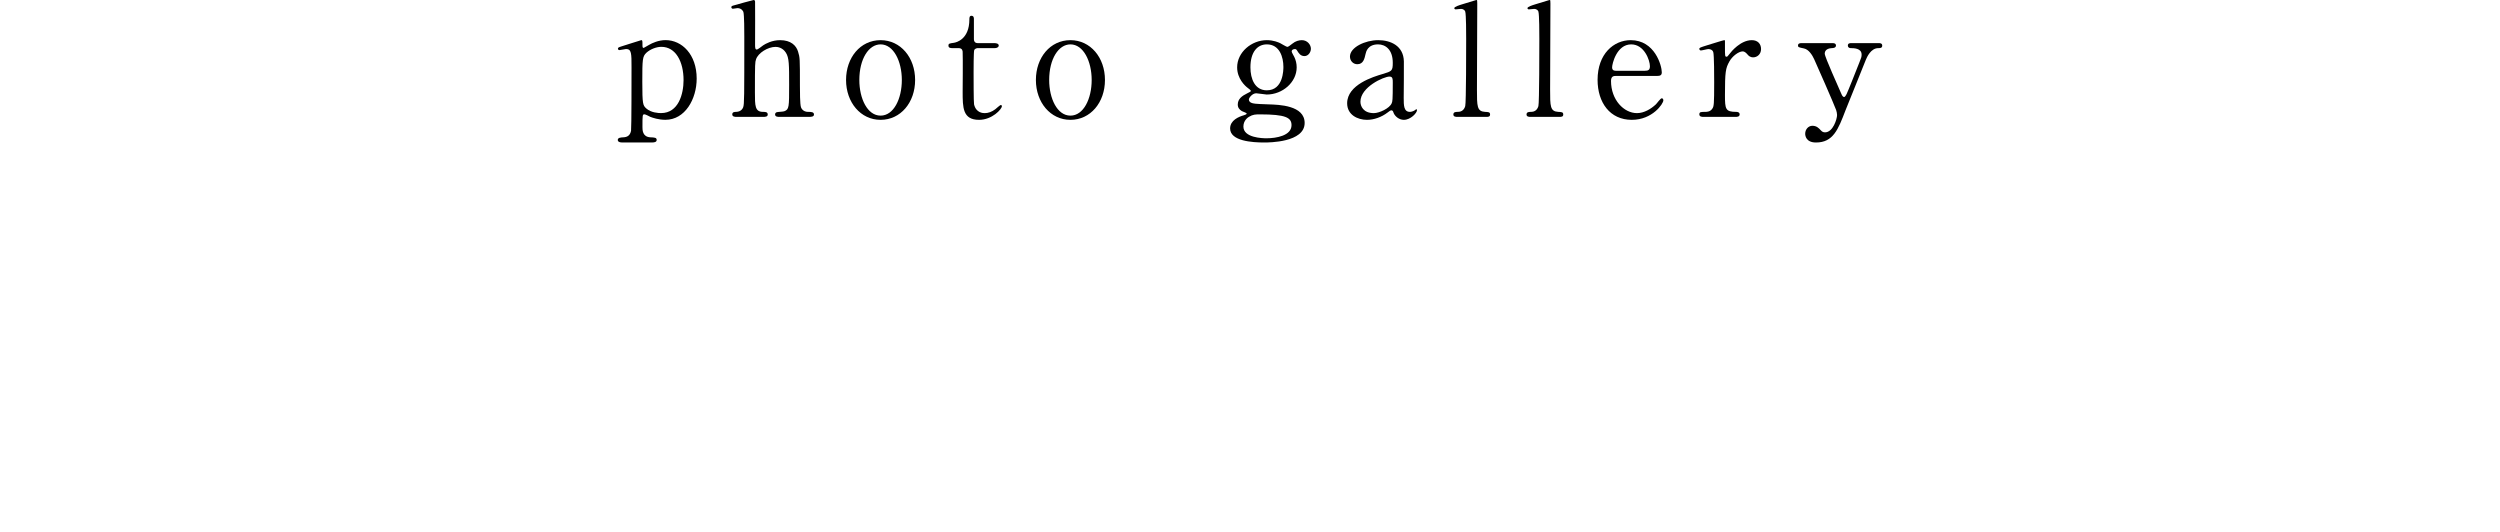 <?xml version="1.0" encoding="UTF-8"?>
<svg id="a" data-name="レイヤー 1" xmlns="http://www.w3.org/2000/svg" width="640" height="136.31" viewBox="0 0 640 136.31">
  <defs>
    <style>
      .b {
        stroke-width: 0px;
      }
    </style>
  </defs>
  <path class="b" d="m159.23,36.47c-.36,0-1.08-.08-1.08-.64,0-.6.76-.64,1.44-.68.96-.04,1.72-.44,1.96-1.68.12-.76.12-13.84.12-16.28,0-3.52,0-4.64-1.4-4.64-.24,0-1.44.28-1.72.28-.2,0-.36-.2-.36-.36,0-.28.16-.36.92-.6.44-.12,4.96-1.6,5.08-1.6.28,0,.28.32.28,1.12,0,.6,0,.88.32.88.04,0,1.28-.72,1.4-.8.76-.44,2.36-1.2,4.2-1.2,4.16,0,7.96,3.64,7.96,9.84,0,5.28-3,10.56-8,10.56-1.76,0-3.28-.52-3.88-.76-.24-.12-1.2-.64-1.48-.64-.52,0-.52.12-.52,3.28,0,.72,0,2.48,2,2.6,1.12.04,1.64.08,1.64.68s-.76.64-1.16.64h-7.72Zm6.24-22.96c-1,.96-1.04,1.64-1.04,7.44s.16,6,1,6.8c1.24,1.12,3.16,1.2,3.8,1.2,4.48,0,5.76-4.92,5.76-8.44,0-4.72-2-8.52-5.68-8.52-1.28,0-2.84.6-3.84,1.52Z"/>
  <path class="b" d="m188.54,29.92c-.32,0-1.08,0-1.08-.64s.64-.64,1-.64c1.36-.04,1.72-1,1.8-1.2.28-.8.28-2.52.28-18,0-1.2,0-5.68-.24-6.4-.12-.28-.52-.96-1.52-.96-.16,0-1,.16-1.16.16-.2,0-.4-.16-.4-.4,0-.28.24-.36.72-.48.56-.16,4.8-1.36,5-1.36.16,0,.36.12.36.44.04.28,0,9.16,0,10.88,0,.84,0,1.36.44,1.36.28,0,1.4-.92,1.64-1.08.6-.4,2.24-1.32,4.32-1.32,2.76,0,4.12,1.36,4.6,2.92.48,1.56.48,1.72.48,8.76,0,1.2,0,4.8.28,5.52.08.24.52,1.16,1.8,1.16.76,0,1.52,0,1.52.68,0,.56-.72.6-1.2.6h-7.68c-.36,0-1.08,0-1.08-.64,0-.24.16-.48.44-.56.24-.08,1.64-.12,1.92-.24,1.24-.48,1.24-1.04,1.24-6.8,0-5.08,0-6.92-.84-8.2-.84-1.32-2.12-1.48-2.64-1.48-1.96,0-4.48,1.56-5,3.2-.24.76-.28.84-.28,8.48,0,3.4,0,4.96,2.08,4.96.56,0,1.2,0,1.2.68,0,.6-.72.6-1.16.6h-6.84Z"/>
  <path class="b" d="m225.43,10.28c5.12,0,8.84,4.44,8.84,10.2s-3.72,10.2-8.84,10.2-8.84-4.48-8.84-10.2,3.64-10.2,8.84-10.2Zm0,19.32c3.36,0,5.44-4.32,5.44-9.12s-2.12-9.12-5.44-9.12c-3.04,0-5.44,3.72-5.44,9.12,0,4.72,2.04,9.12,5.44,9.12Z"/>
  <path class="b" d="m243.88,12.32c-.44,0-1.08,0-1.08-.64,0-.52.2-.56,1.36-.72.64-.08,4-.88,4-6,0-.36,0-.92.52-.92.64,0,.64.6.64.84v5.16c0,.36.12,1,1,1h4.24c.4,0,1.12.08,1.12.64,0,.24-.24.64-1.08.64h-4.28c-.12,0-.72.04-.92.52-.16.44-.16,4.92-.16,5.72,0,1.2,0,7.6.12,8.16.52,2.24,2.36,2.24,2.76,2.24.84,0,1.8-.32,2.68-1,.24-.16,1.16-1.08,1.44-1.08.16,0,.24.16.24.32,0,.72-2.48,3.48-5.84,3.48-4.2,0-4.2-3.16-4.2-7.2,0-.12.08-8.8,0-10.16,0-.2-.04-1-1-1h-1.56Z"/>
  <path class="b" d="m274.03,10.28c5.12,0,8.84,4.44,8.84,10.2s-3.72,10.2-8.84,10.2-8.84-4.48-8.84-10.2,3.64-10.2,8.84-10.2Zm0,19.32c3.36,0,5.44-4.32,5.44-9.12s-2.12-9.12-5.44-9.12c-3.04,0-5.44,3.72-5.44,9.12,0,4.72,2.04,9.12,5.44,9.12Z"/>
  <path class="b" d="m327.71,11.04c.28.12,1.56.96,1.88.96.2,0,.76-.44,1.28-.84.76-.64,1.68-.88,2.4-.88,1.4,0,2.32,1.16,2.32,2.2,0,.88-.68,1.88-1.64,1.88-1.04,0-1.48-.76-1.88-1.4-.2-.36-.4-.4-.56-.4-.32,0-.84.12-.84.64,0,.2.56,1.16.68,1.4.36.76.6,1.64.6,2.64,0,3.8-3.6,6.96-7.68,6.96-.36,0-2.24-.32-2.68-.32-.96,0-1.88,1.12-1.88,1.6s.36.72.64.84c.52.2.76.28,4.44.4,2.6.08,9.2.24,9.2,4.76,0,5-9.2,5-10.36,5-3.04,0-8.72-.36-8.72-3.6,0-2.08,2.2-3,3.48-3.36.24-.08.76-.24.76-.44s-1.04-.52-1.24-.64c-.64-.4-1.04-.88-1.04-1.68,0-1.4,1.04-2.2,2.44-2.88.48-.24.92-.44.92-.6s-.6-.64-.84-.8c-.64-.48-2.68-2.32-2.68-5.24,0-3.88,3.68-6.96,7.6-6.96,1.72,0,2.96.56,3.4.76Zm-3.48,24.36c2.52,0,6.4-.68,6.4-3.36,0-1.92-1.48-2.76-8.04-2.76-1.16,0-1.84,0-2.88.64-.2.12-1.4.88-1.4,2.48,0,2.88,4.88,3,5.92,3Zm.08-12.28c4.24,0,4.24-5.28,4.24-6,0-2.48-.96-5.76-4.24-5.76-2.4,0-4.2,1.92-4.2,5.88,0,3,1.16,5.88,4.2,5.88Z"/>
  <path class="b" d="m359.39,15.72c.04,1.36-.04,7.88-.04,9.36,0,1.88,0,3.56,1.6,3.56.4,0,1.04-.24,1.28-.44.04-.04.28-.24.32-.24.08,0,.2.04.2.24,0,.72-1.64,2.48-3.36,2.48-1.28,0-2.32-.96-2.64-1.8-.08-.28-.2-.64-.56-.64-.24,0-.6.28-.96.56-1.56,1.2-3.52,1.88-5.28,1.88-2.4,0-5.08-1.28-5.08-4.24,0-4.76,6.72-6.8,9.04-7.48,2.4-.72,2.64-.8,2.64-2.88,0-3.44-1.92-4.72-3.76-4.72-2.64,0-3.08,1.88-3.2,2.44-.28,1.2-.56,2.64-2.12,2.64-1.04,0-1.88-.84-1.88-1.96,0-2.36,3.88-4.2,7.24-4.2,3.16,0,6.48,1.44,6.56,5.44Zm-3.12,10.72c.2-.48.28-.64.28-5.36,0-.8,0-1.48-.84-1.48-1.44,0-7.44,2.68-7.44,6.44,0,1.08.68,2.92,3.44,2.92,1.36,0,4-1.2,4.56-2.52Z"/>
  <path class="b" d="m373.02,29.92c-.24,0-.96,0-.96-.6,0-.68.64-.68,1.16-.68.56,0,1.52-.2,1.88-1.48.24-.84.24-15.04.24-17.2,0-1.16,0-6.24-.24-7-.08-.24-.36-.68-1.12-.68-.16,0-1.08.12-1.32.12s-.36-.16-.36-.32c0-.36,1.32-.76,1.96-.96.28-.08,3.64-1.12,3.68-1.12.24,0,.24.12.24.92,0,3.16-.08,18.56-.08,22.04,0,4.24,0,5.56,2.08,5.68.88.04,1.28.04,1.28.68,0,.6-.52.6-1,.6h-7.44Z"/>
  <path class="b" d="m391.75,29.92c-.24,0-.96,0-.96-.6,0-.68.64-.68,1.16-.68.56,0,1.52-.2,1.88-1.48.24-.84.24-15.04.24-17.2,0-1.16,0-6.24-.24-7-.08-.24-.36-.68-1.12-.68-.16,0-1.08.12-1.32.12s-.36-.16-.36-.32c0-.36,1.32-.76,1.96-.96.28-.08,3.64-1.12,3.68-1.12.24,0,.24.12.24.92,0,3.16-.08,18.56-.08,22.04,0,4.24,0,5.56,2.08,5.68.88.04,1.28.04,1.28.68,0,.6-.52.6-1,.6h-7.44Z"/>
  <path class="b" d="m413.7,19.44c-.52,0-1.28,0-1.28,1.28,0,4.88,3.32,8.24,6.64,8.24,1.84,0,3.6-1.08,4.84-2.24.24-.2,1.16-1.56,1.52-1.56.2,0,.4.2.4.52,0,.88-2.8,5-8.08,5-5.6,0-8.76-4.44-8.76-10.24,0-6.64,4.12-10.16,8.48-10.16,6.2,0,7.96,6.56,7.96,8.24,0,.72-.4.92-1.2.92h-10.52Zm7.36-1.32c.88,0,1.32-.2,1.32-1.16,0-1.52-1.44-5.6-4.8-5.6-3.72,0-4.88,5-4.88,5.88s.68.88,1.04.88h7.32Z"/>
  <path class="b" d="m436.07,29.92c-.28,0-1.04,0-1.04-.64s.4-.64,1.52-.64c.48,0,1.32-.04,1.84-.88.36-.56.44-1.04.44-6.64,0-1.28,0-7.12-.24-7.8-.12-.44-.6-.76-1.24-.76-.28,0-1.64.36-1.92.36-.24,0-.4-.2-.4-.4,0-.32.2-.36,1.96-.92.56-.16,4.2-1.32,4.4-1.32.12,0,.16.04.2.12v1.76c0,2.12,0,2.36.4,2.36.2,0,.28-.08.84-.8.32-.44,2.72-3.44,5.64-3.44,1.48,0,2.36.92,2.36,2.28s-1.04,2.12-2,2.12c-.84,0-1.24-.44-1.56-.84-.24-.24-.6-.68-1.16-.68-1,0-2.64,1.2-3.4,2.6-.96,1.72-1.12,2.64-1.12,8.56,0,3.64.12,4.32,2.92,4.32.32,0,.84.12.84.64,0,.64-.72.64-1.04.64h-8.24Z"/>
  <path class="b" d="m469.17,11.04c.76,0,.84.4.84.6,0,.6-.68.68-1.08.68-1.6.08-1.8,1-1.8,1.4,0,.88,3.6,8.72,4.28,10.36.2.52.48.76.68.76.24,0,.48-.48.64-.76.36-.72,2.6-6.4,3.28-8.12.52-1.28.56-1.44.56-2,0-1.64-2.04-1.64-2.8-1.64-.4,0-.72-.24-.72-.64,0-.64.52-.64.96-.64h6.96c.28,0,.88,0,.88.64s-.56.64-1,.64c-1.92,0-2.92,2.32-3.2,3-.28.64-5.04,12.6-5.2,12.92-1.88,4.92-3.16,8.24-7.56,8.24-2.56,0-2.76-1.76-2.76-2.24,0-1.16.84-2.04,1.84-2.04,1.08,0,1.64.6,2.12,1.12.36.4.64.56,1.12.56,2.04,0,3.08-3.44,3.08-4.44,0-.4-.12-.88-.24-1.28-.4-1.16-5.16-12.04-5.64-13.04-.44-.96-1.36-2.48-2.6-2.72-1.28-.28-1.52-.28-1.52-.76,0-.6.64-.6.96-.6h7.92Z"/>
</svg>